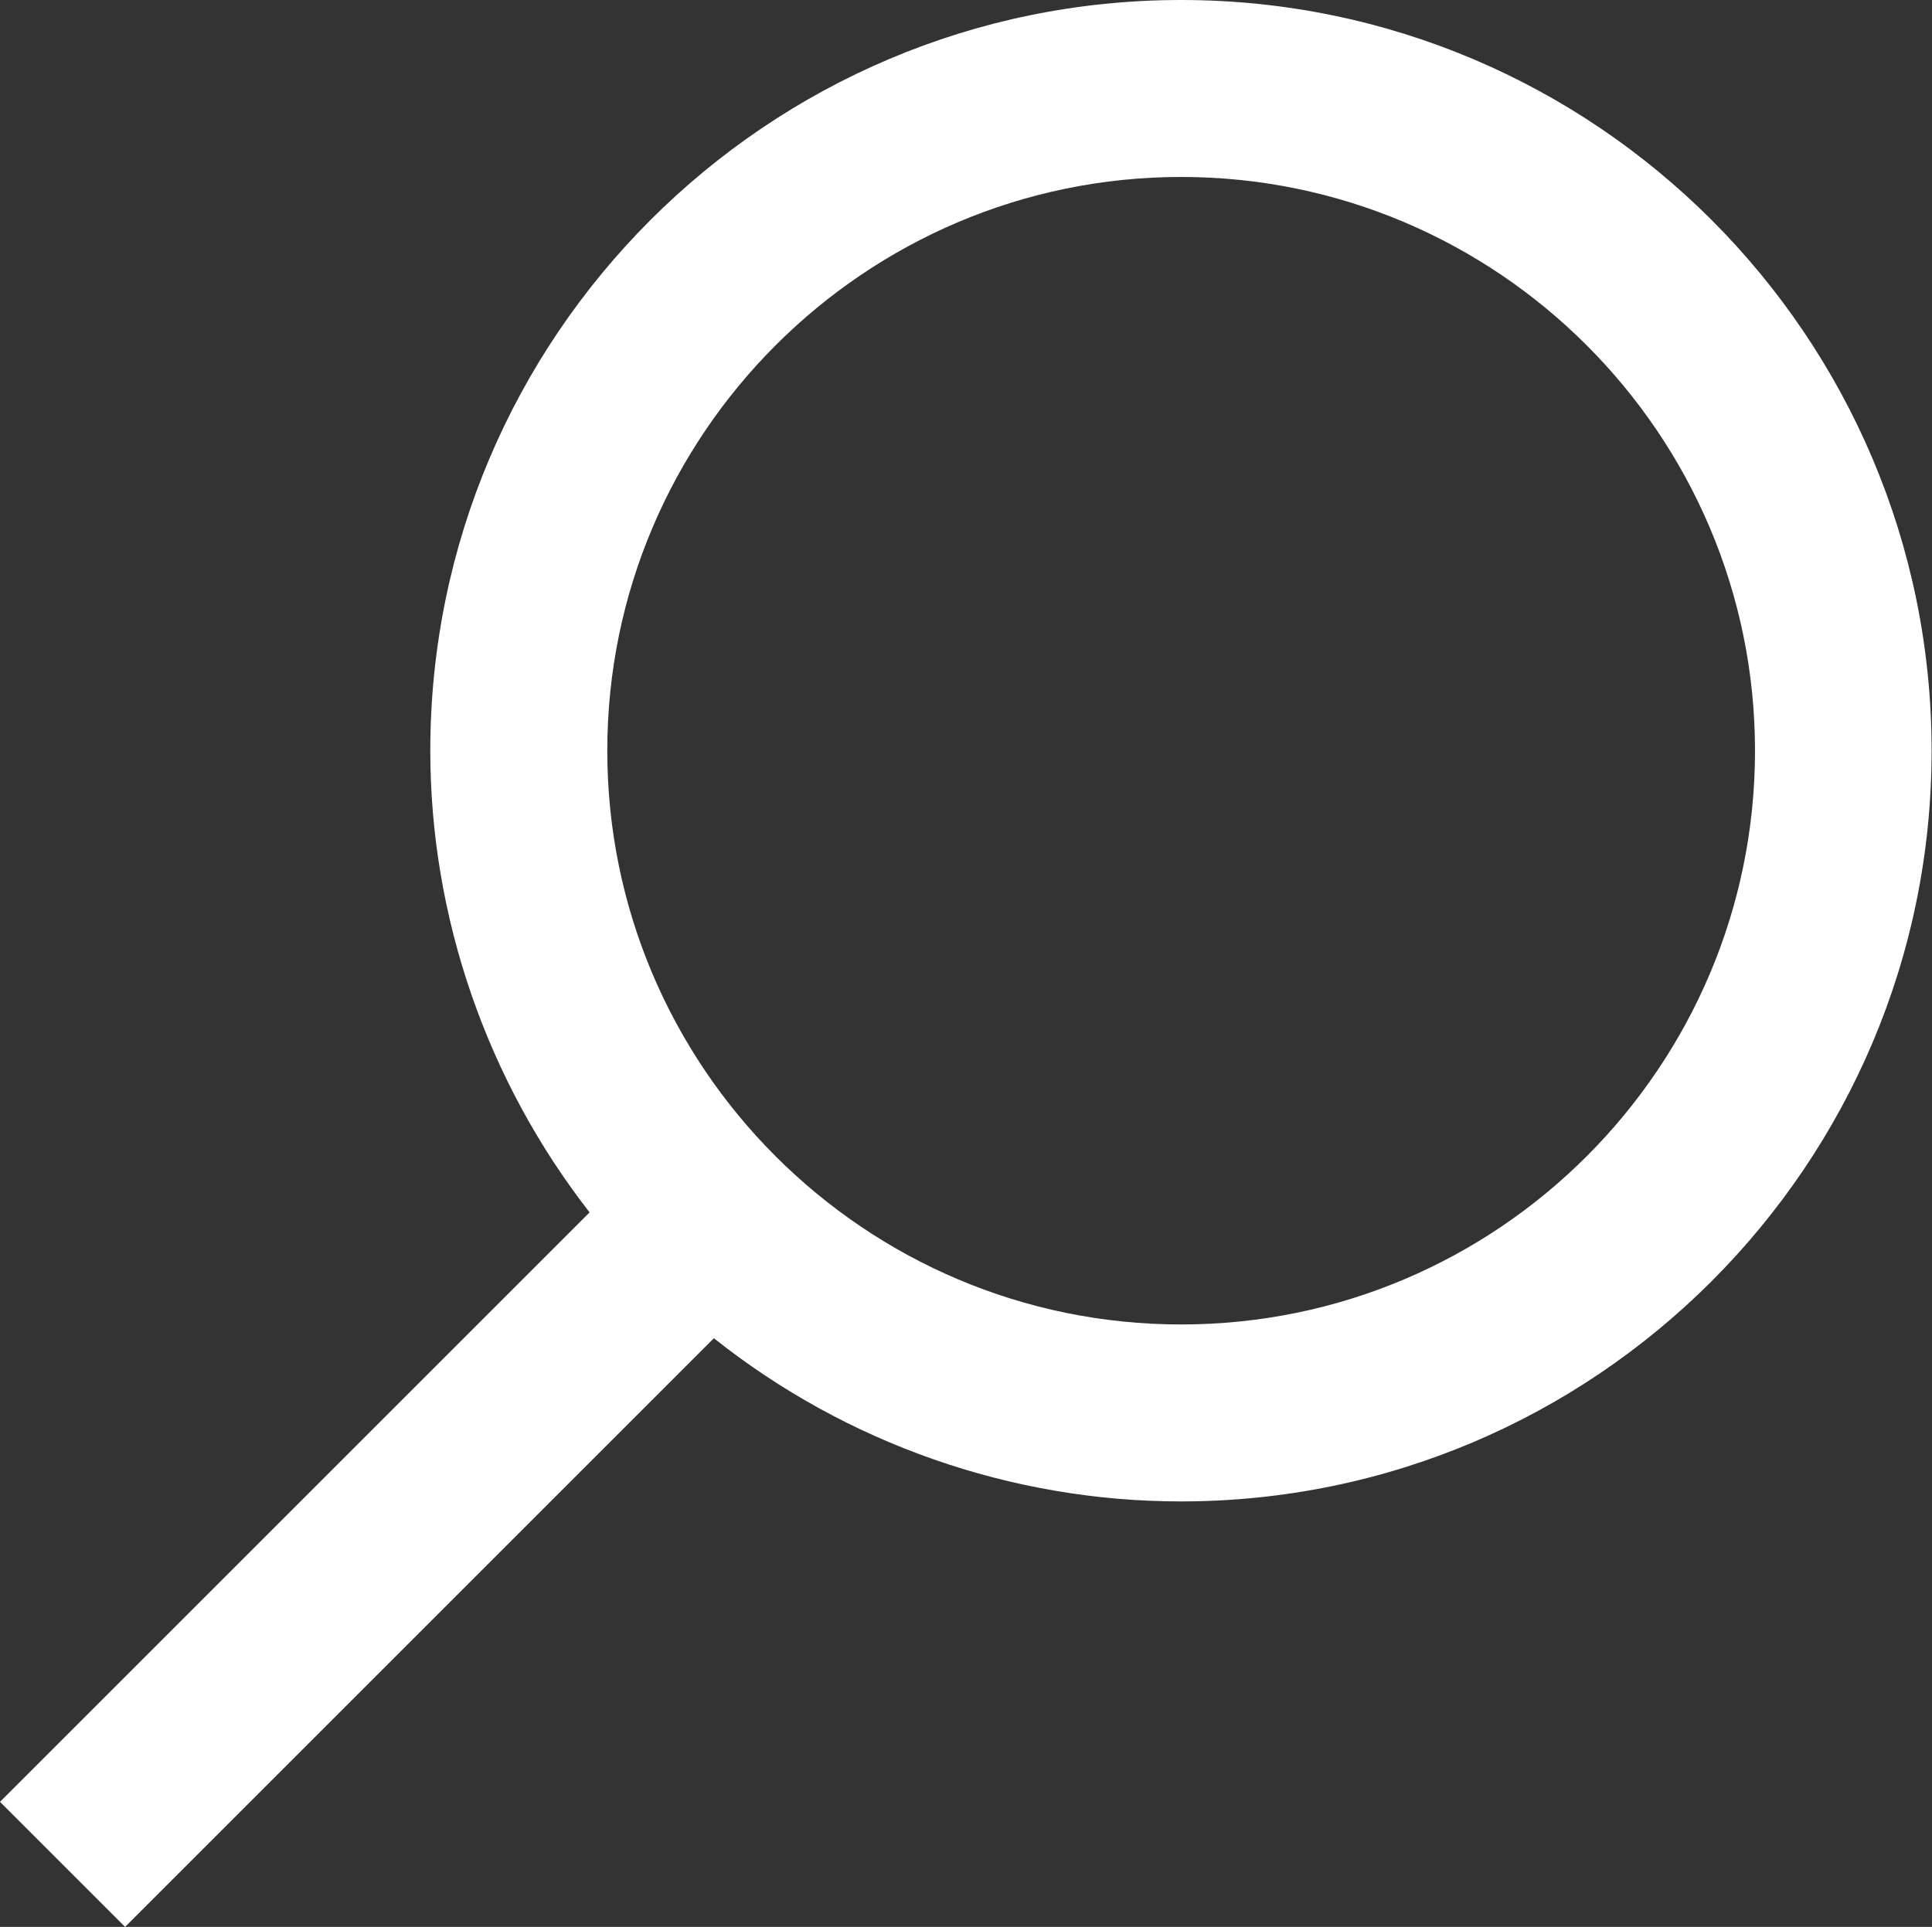 <?xml version="1.0" encoding="UTF-8"?>
<svg id="Layer_2" data-name="Layer 2" xmlns="http://www.w3.org/2000/svg" viewBox="0 0 49.12 49">
  <rect x="0" y="0" width="49.12" height="49" fill="#333333" stroke="none"/>
  <defs>
    <style>
      .cls-1 {
        fill: #fff;
      }
    </style>
  </defs>
  <g id="Layer_1-2" data-name="Layer 1">
    <path id="icon-find-root-cause" class="cls-1" d="M30.03,0C19.5,0,10.94,8.56,10.94,19.09c0,4.24,1.44,8.39,4.05,11.74L0,45.82l3.18,3.18,14.97-14.97c3.37,2.68,7.57,4.15,11.87,4.15,10.53,0,19.09-8.56,19.09-19.09S40.56,0,30.03,0ZM44.62,19.09c0,8.04-6.54,14.59-14.59,14.59s-14.59-6.55-14.59-14.59,6.55-14.59,14.59-14.59,14.59,6.55,14.59,14.59Z"/>
  </g>
</svg>